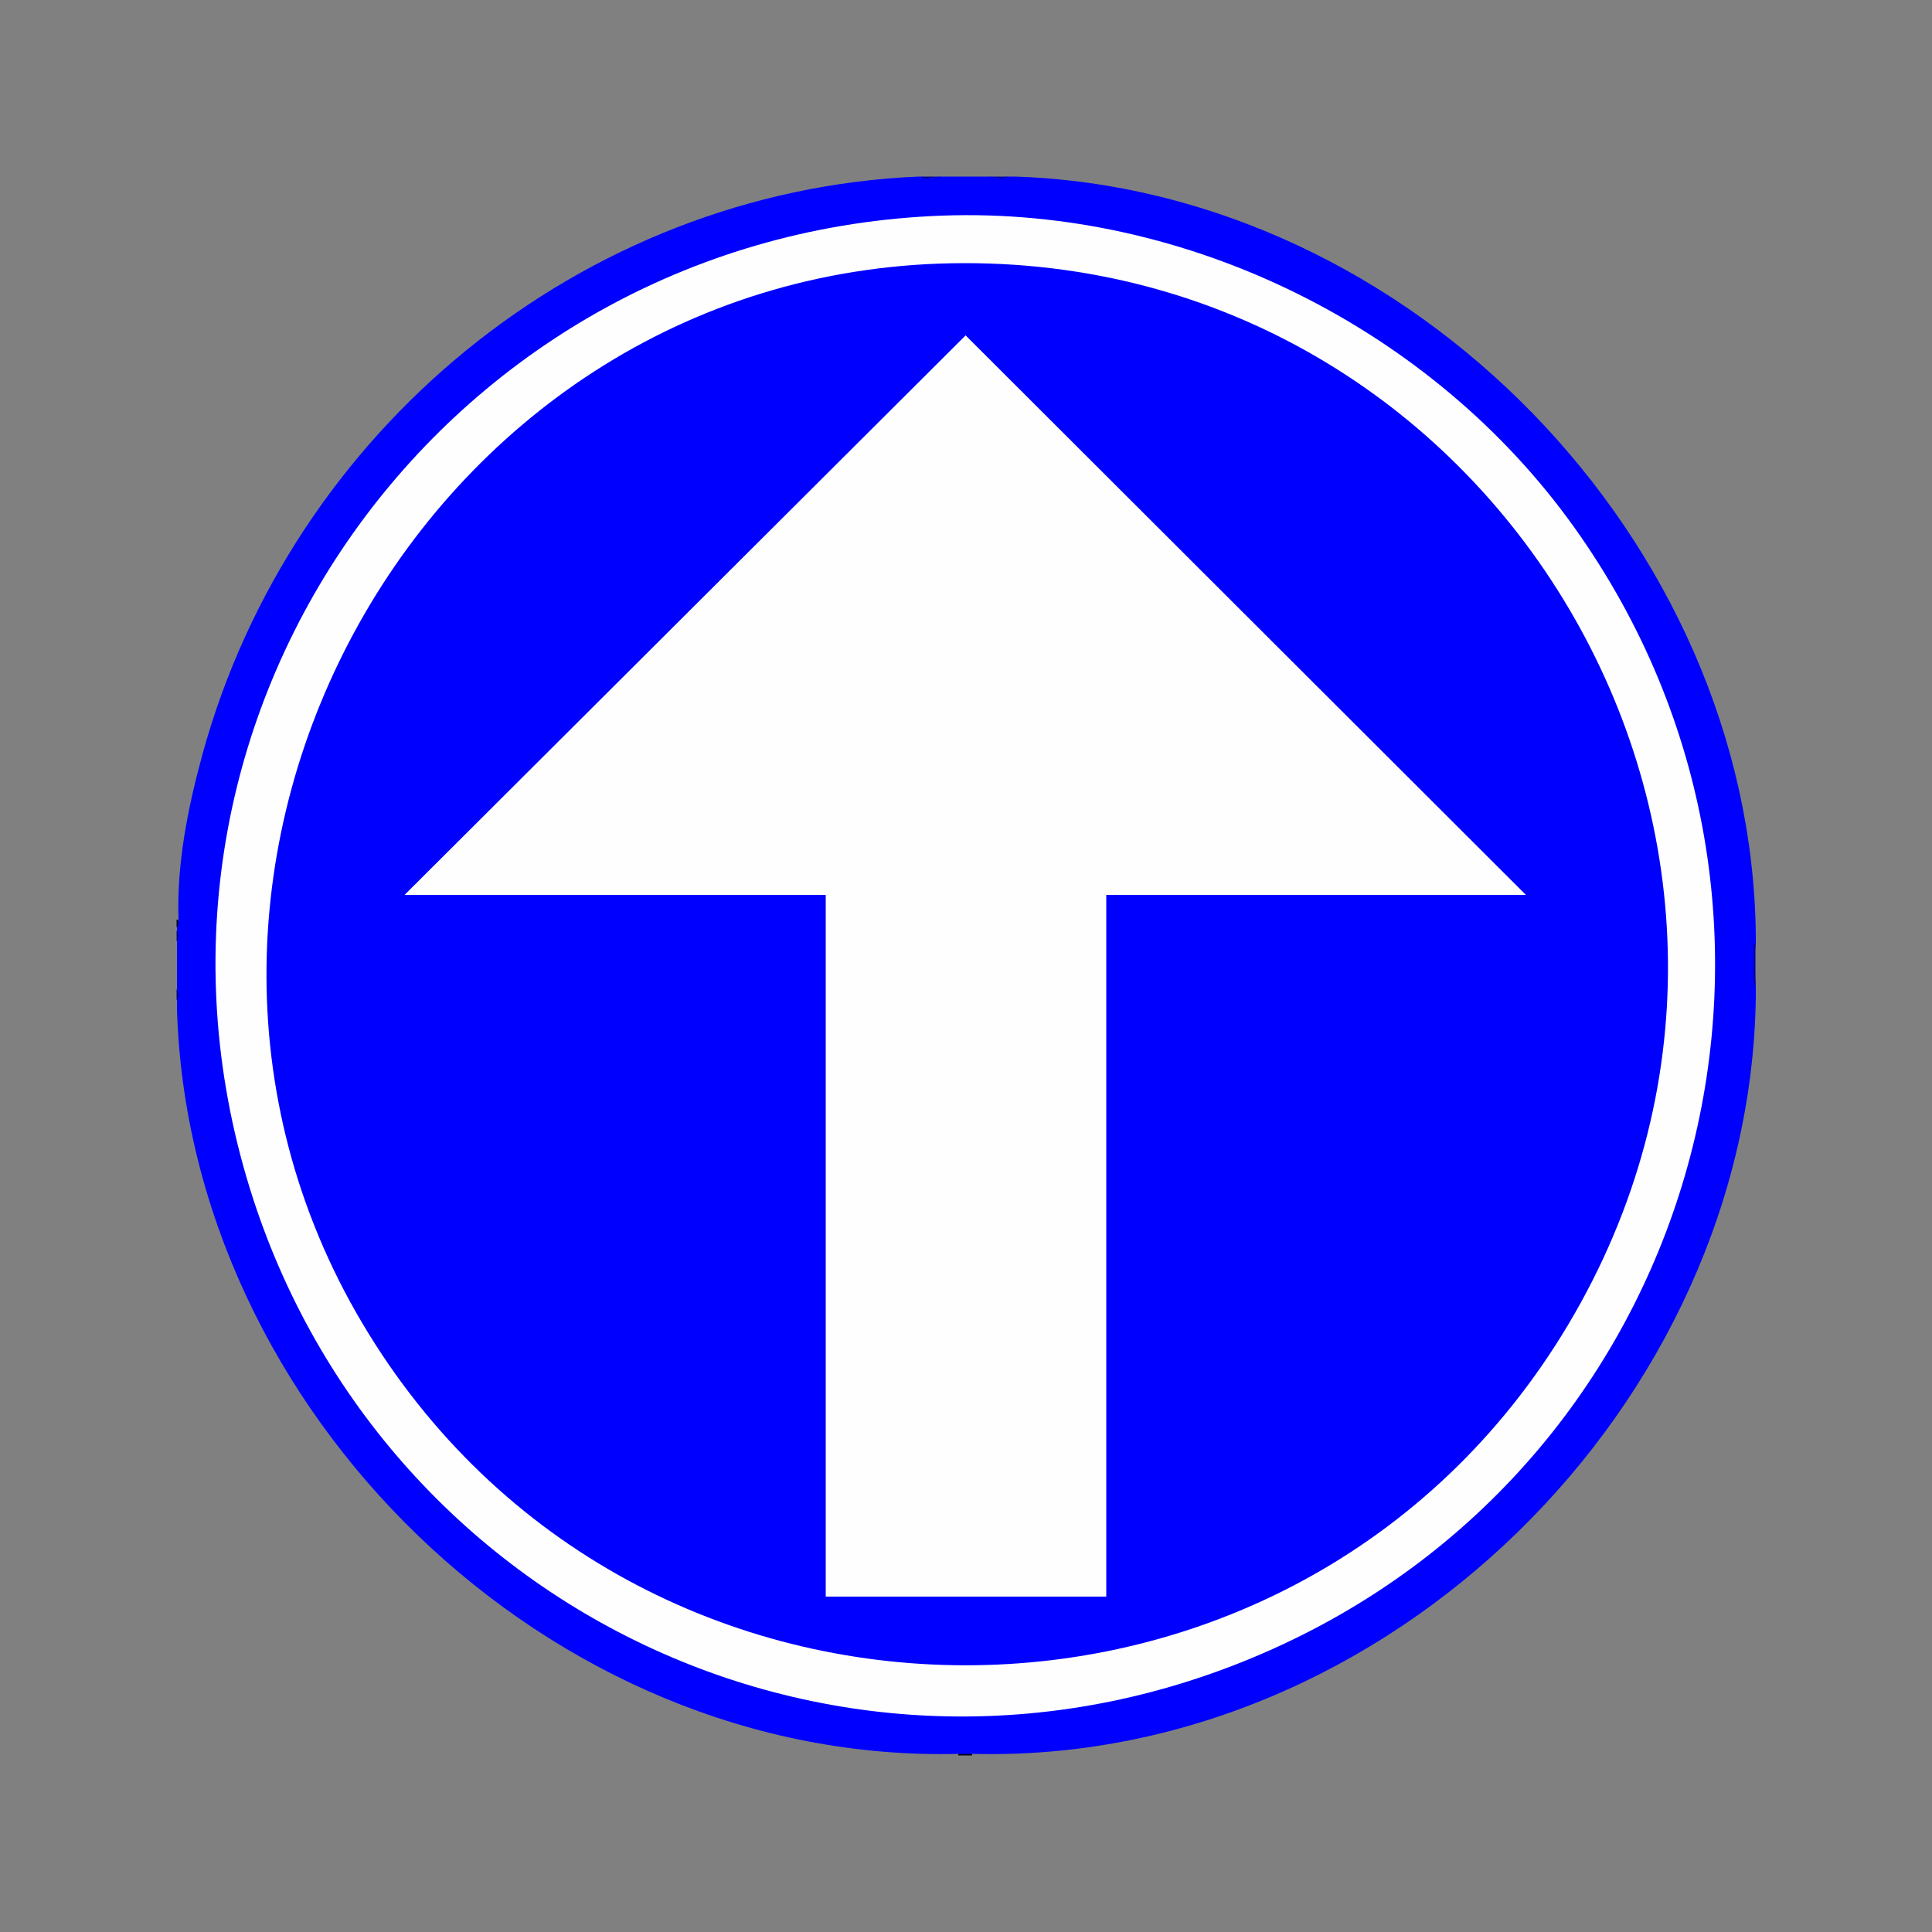 <?xml version="1.0" encoding="UTF-8"?>
<svg xmlns="http://www.w3.org/2000/svg" id="Layer_1" data-name="Layer 1" viewBox="0 0 50 50">
  <rect x="0" y="0" width="50" height="50" fill="#808080" stroke="none"/>
  <defs>
    <style>
      .cls-1 {
        fill: #000095;
      }

      .cls-2 {
        fill: #000093;
      }

      .cls-3 {
        fill: #00001d;
      }

      .cls-4 {
        fill: #0000a8;
      }

      .cls-5 {
        fill: #00001a;
      }

      .cls-6 {
        fill: #0000fe;
      }

      .cls-7 {
        fill: #0000d5;
      }

      .cls-8 {
        fill: #fefefe;
      }

      .cls-9 {
        fill: #000097;
      }

      .cls-10 {
        fill: #0000d4;
      }
    </style>
  </defs>
  <path class="cls-6" d="M23.84,4.57c.1.02.19.03.28.04.08-.01.16-.02.24-.04h1.24c.07.01.14.03.2.04.09-.01.18-.02.28-.04h.2c10.24.34,19.05,9.44,19.16,19.63v.2c-.05.39-.02.8,0,1.2v.2c-.14,10.51-9.51,19.87-20.27,19.59-.12.03-.24.03-.36,0-10.62.27-19.93-8.89-20.23-19.28v-.24c.03-.09.03-.19,0-.28v-1.24c.03-.09.03-.19,0-.28v-.08c.01-.07.03-.14.04-.2-.05-1.43.24-2.88.62-4.27C7.54,11.14,15.04,4.95,23.76,4.57h.08Z"></path>
  <path class="cls-1" d="M45.43,25.6c-.07-.3-.04-.66-.04-.98,0-.07-.03-.18.04-.22v1.2Z"></path>
  <path class="cls-3" d="M25.16,45.39v.04h-.36v-.04c.12,0,.24,0,.36,0Z"></path>
  <path class="cls-9" d="M24.12,4.57s.03.02,0,.04c-.09,0-.23.03-.28-.04h.28Z"></path>
  <path class="cls-4" d="M26.08,4.57c-.05.07-.19.04-.28.04-.03-.01-.03-.02,0-.04h.28Z"></path>
  <path class="cls-2" d="M4.57,24.36v-.28c.07.05.07.23,0,.28Z"></path>
  <path class="cls-1" d="M4.57,25.88v-.28c.07.05.07.23,0,.28Z"></path>
  <path class="cls-10" d="M24.36,4.57c-.04.07-.16.04-.24.04v-.04h.24Z"></path>
  <path class="cls-7" d="M25.8,4.57v.04c-.06,0-.17.02-.2-.04h.2Z"></path>
  <path class="cls-5" d="M4.57,24v-.2h.04c0,.06.02.17-.04.2Z"></path>
  <path class="cls-8" d="M24.39,5.58c6.36-.23,12.69,2.93,16.36,8.08,7.08,9.93,3.43,23.78-7.56,28.9s-23.49-.77-26.81-12.09C2.78,18.2,11.72,6.04,24.39,5.58Z"></path>
  <path class="cls-6" d="M24.95,6.81c14.04-.02,22.87,15.35,15.63,27.48-7.02,11.76-24.21,11.74-31.2-.04s1.59-27.42,15.57-27.44Z"></path>
  <polygon class="cls-8" points="39.49 23.16 28.63 23.16 28.63 41.32 21.37 41.32 21.37 23.16 10.47 23.16 24.99 8.68 39.49 23.16"></polygon>
</svg>
